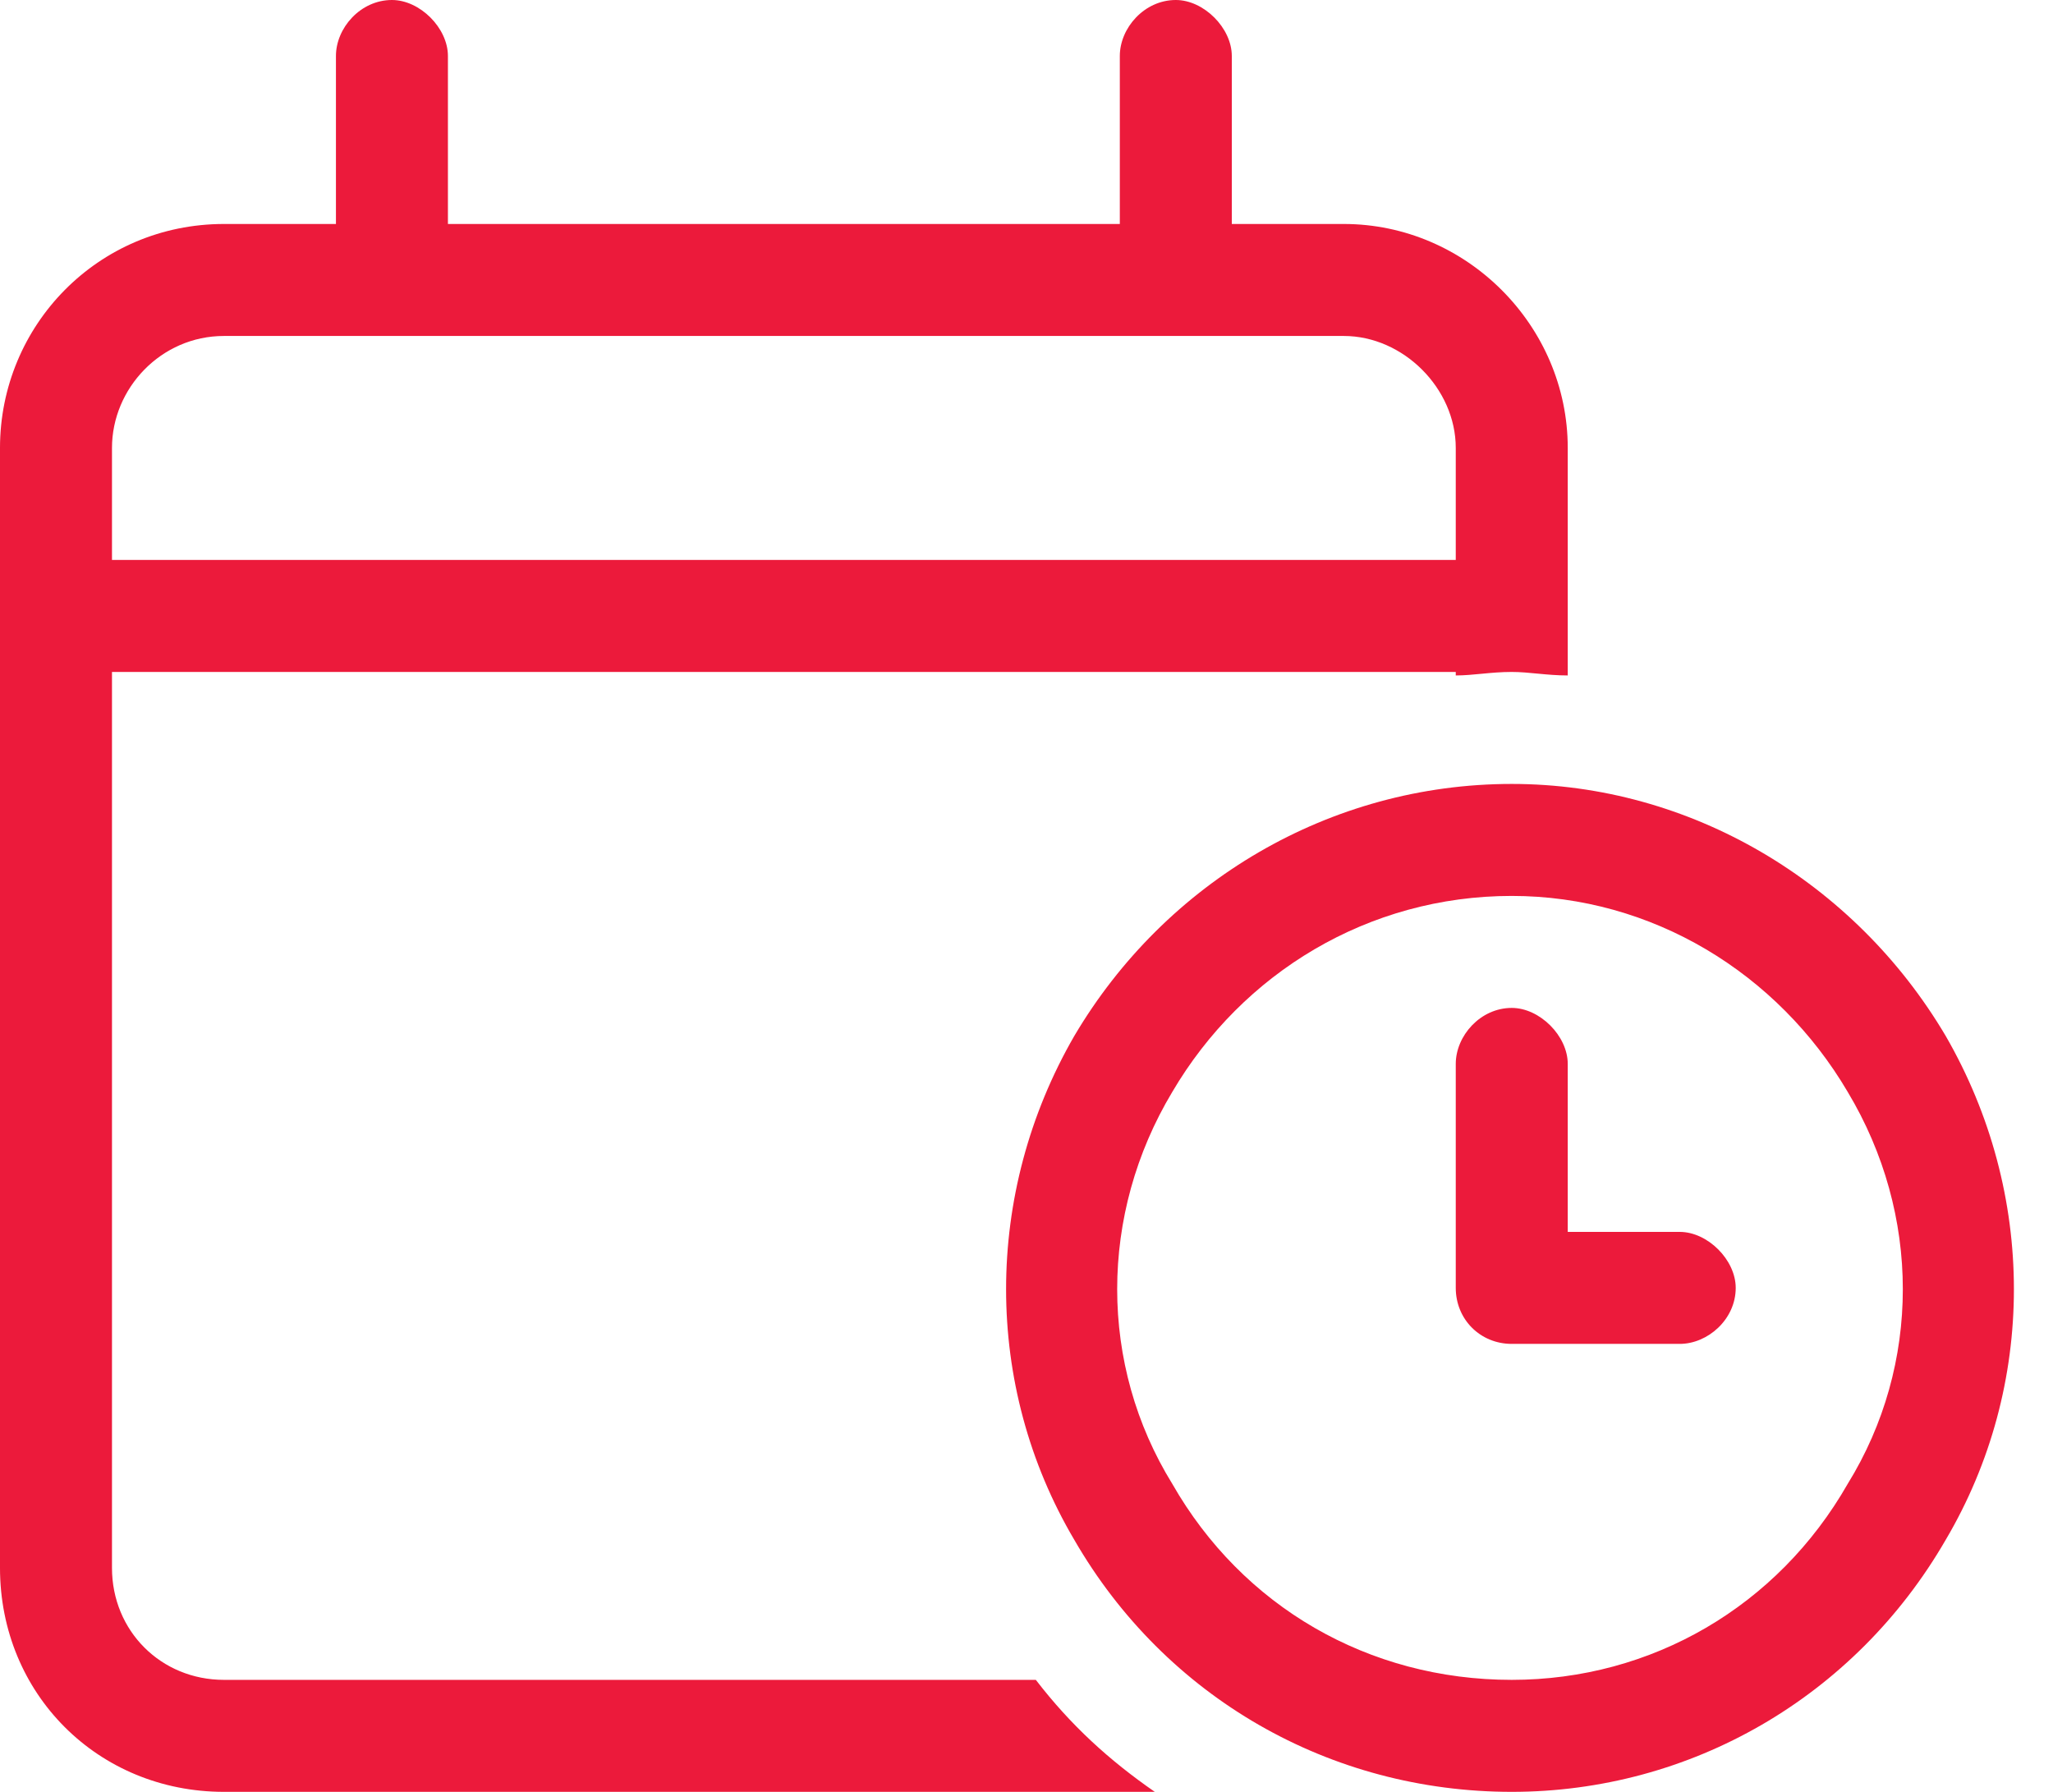 <svg width="55" height="48" viewBox="0 0 55 48" fill="none" xmlns="http://www.w3.org/2000/svg">
<path d="M10.5 0C11.25 0 12 0.75 12 1.5V6H30V1.5C30 0.75 30.656 0 31.5 0C32.25 0 33 0.75 33 1.5V6H36C39.281 6 42 8.719 42 12V15V18V18.094C41.437 18.094 40.969 18 40.5 18C39.937 18 39.469 18.094 39 18.094V18H3V42C3 43.688 4.312 45 6 45H27.75C28.687 46.219 29.719 47.156 30.937 48H6C2.625 48 -6.10352e-05 45.375 -6.10352e-05 42V18V15V12C-6.10352e-05 8.719 2.625 6 6 6H9V1.5C9 0.75 9.656 0 10.5 0ZM36 9H6C4.312 9 3 10.406 3 12V15H39V12C39 10.406 37.594 9 36 9ZM40.5 45C44.25 45 47.625 43.031 49.5 39.75C51.469 36.562 51.469 32.531 49.5 29.25C47.625 26.062 44.25 24 40.5 24C36.656 24 33.281 26.062 31.406 29.25C29.437 32.531 29.437 36.562 31.406 39.75C33.281 43.031 36.656 45 40.5 45ZM40.5 21C45.281 21 49.687 23.625 52.125 27.75C54.562 31.969 54.562 37.125 52.125 41.25C49.687 45.469 45.281 48 40.5 48C35.625 48 31.219 45.469 28.781 41.25C26.344 37.125 26.344 31.969 28.781 27.75C31.219 23.625 35.625 21 40.5 21ZM40.5 27C41.25 27 42 27.75 42 28.5V33H45C45.75 33 46.5 33.75 46.5 34.5C46.5 35.344 45.75 36 45 36H40.5C39.656 36 39 35.344 39 34.5V28.5C39 27.75 39.656 27 40.5 27Z" fill="#EC1A3B"/>
</svg>

